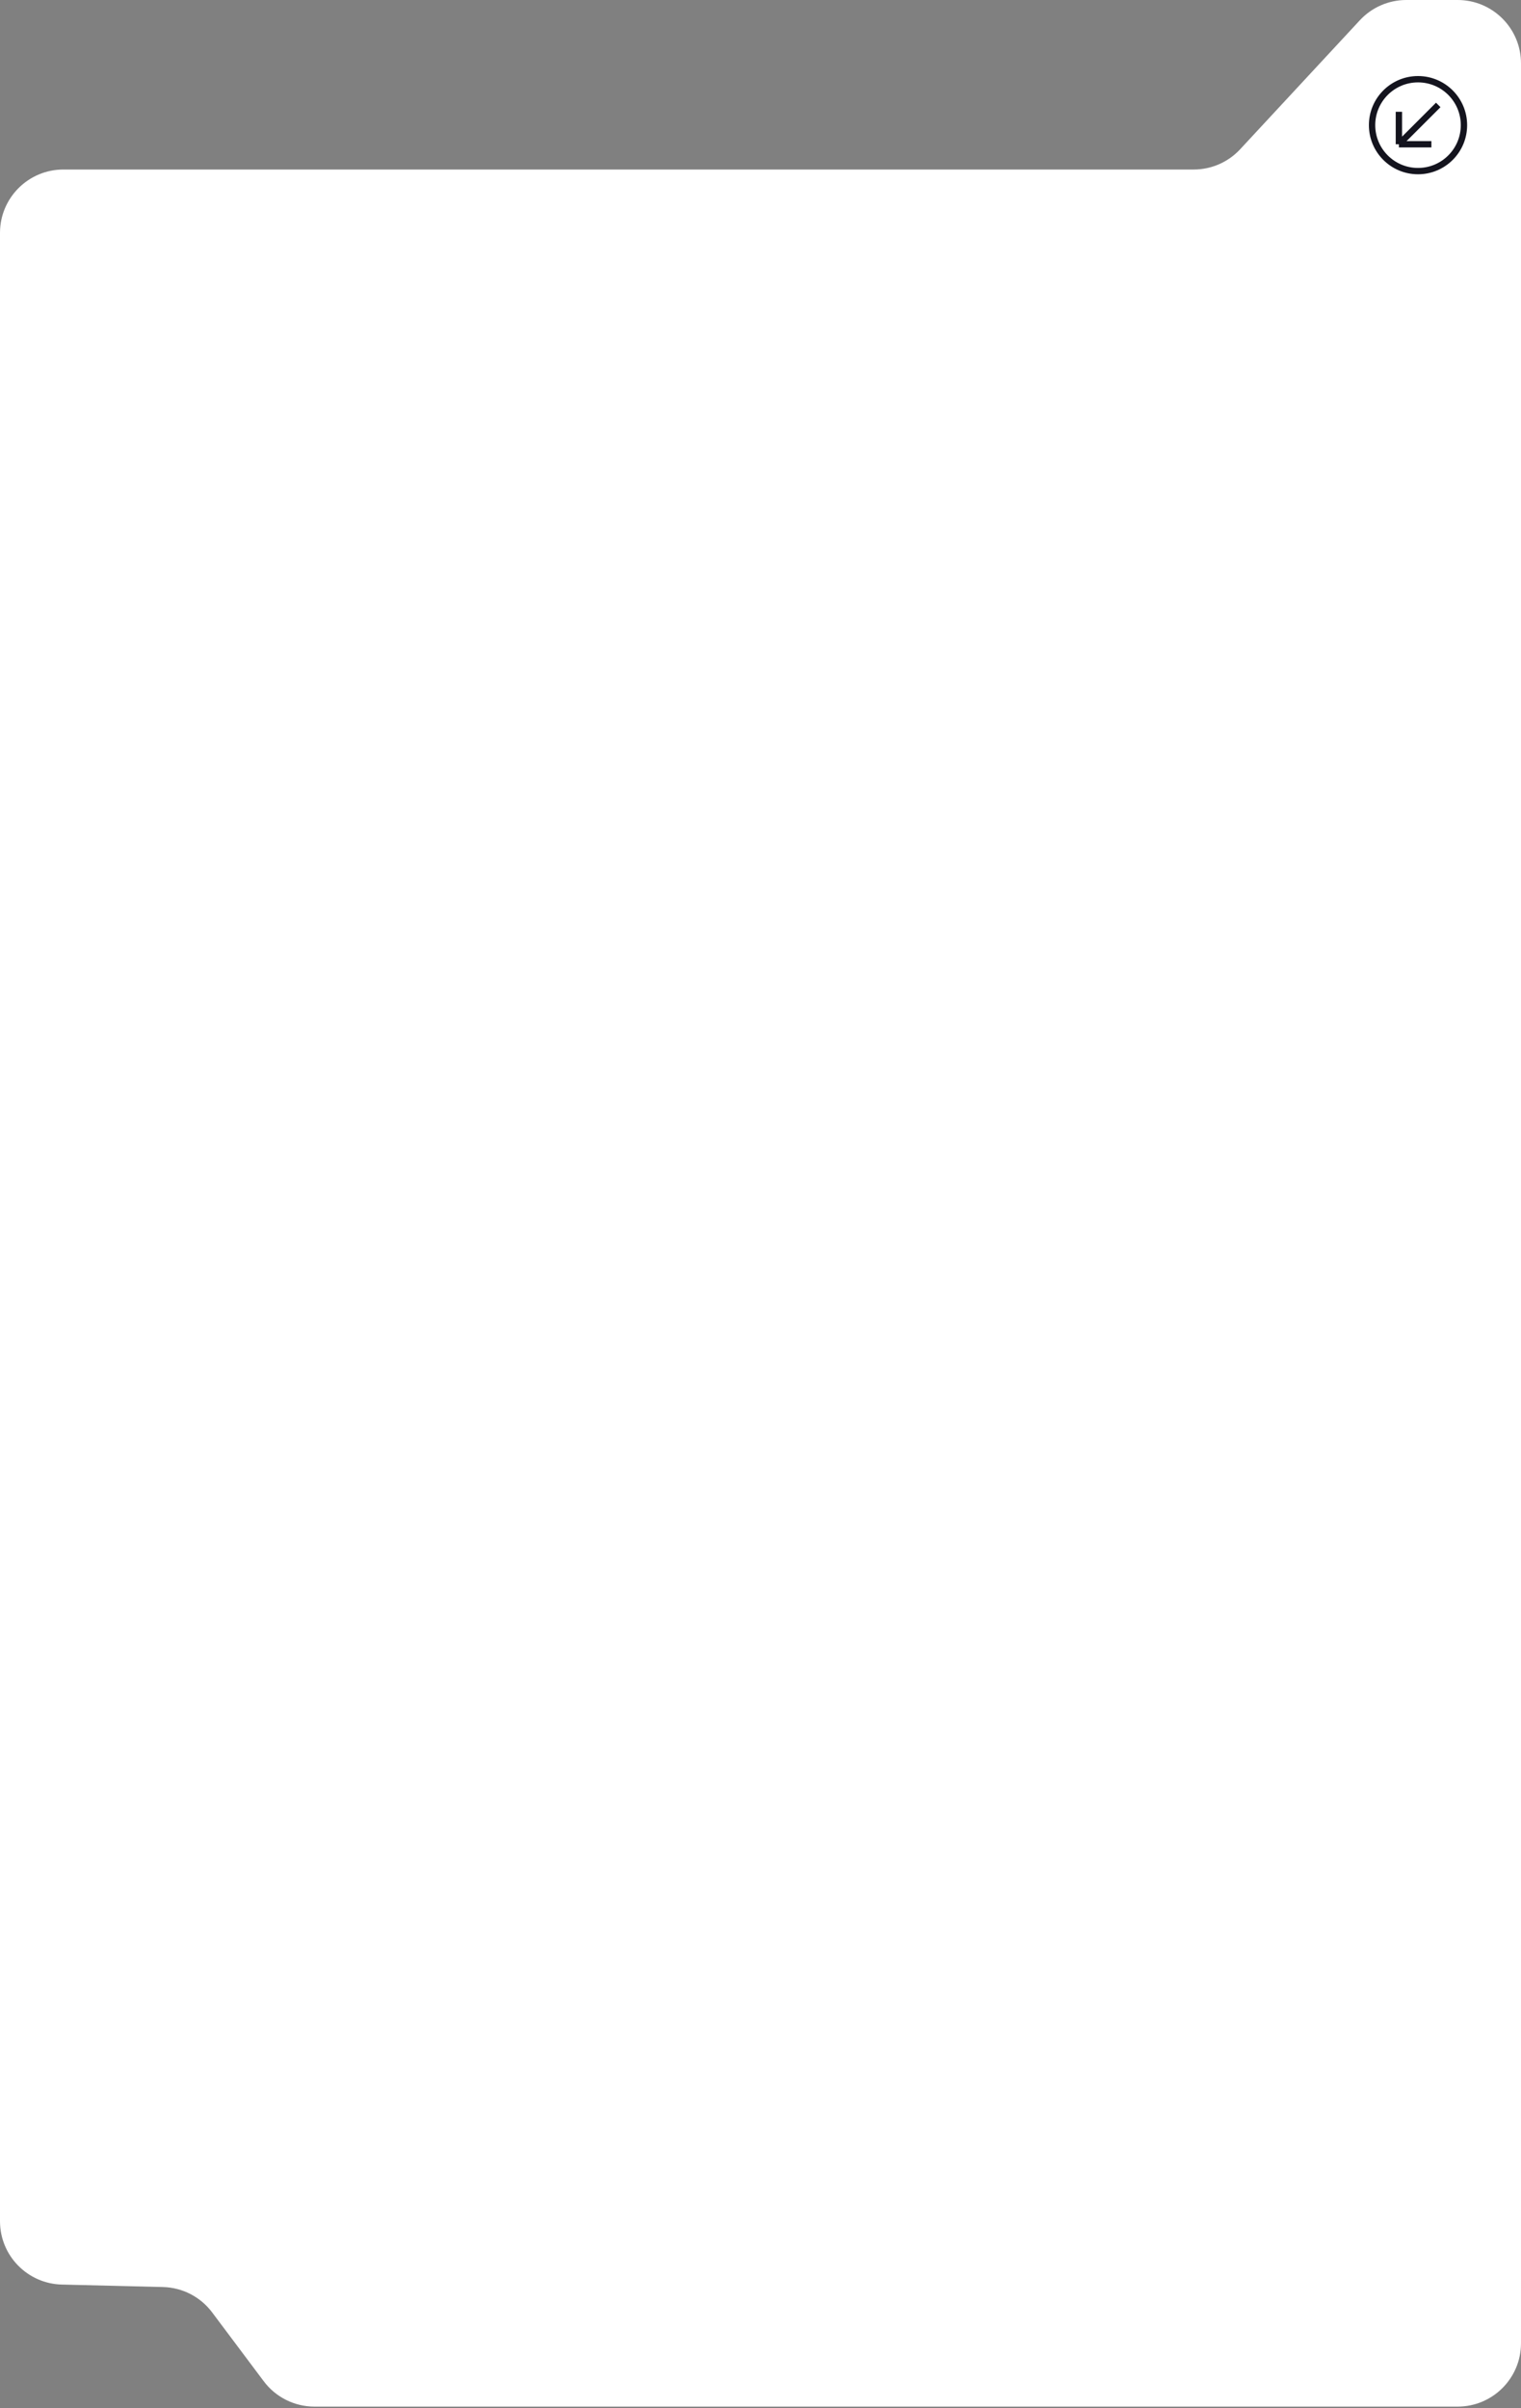 <?xml version="1.0" encoding="UTF-8"?> <svg xmlns="http://www.w3.org/2000/svg" width="480" height="760" viewBox="0 0 480 760" fill="none"><rect x="0" y="0" width="480" height="760" fill="#808080" stroke="none"/> <path d="M0 253.5V700.985C0 711.839 8.658 720.712 19.509 720.979L51.431 721.762C57.555 721.912 63.272 724.86 66.945 729.762L83.231 751.494C87.008 756.534 92.938 759.5 99.236 759.5H460C471.046 759.5 480 750.546 480 739.5V53.5V20C480 8.954 471.046 0 460 0H443.803C438.239 0 432.926 2.318 429.142 6.396L391.371 47.103C387.587 51.182 382.274 53.5 376.71 53.5H20C8.954 53.5 0 62.454 0 73.5V117V253.5Z" fill="white"></path> <path d="M447.5 54C455.508 54 462 47.508 462 39.5C462 31.492 455.508 25 447.5 25C439.492 25 433 31.492 433 39.5C433 47.508 439.492 54 447.5 54Z" stroke="#14141E" stroke-width="2"></path> <path d="M441.467 45.531L453.883 33.116M441.467 45.531V35.278V45.531ZM441.467 45.531H451.72H441.467Z" stroke="#14141E" stroke-width="2"></path> </svg> 